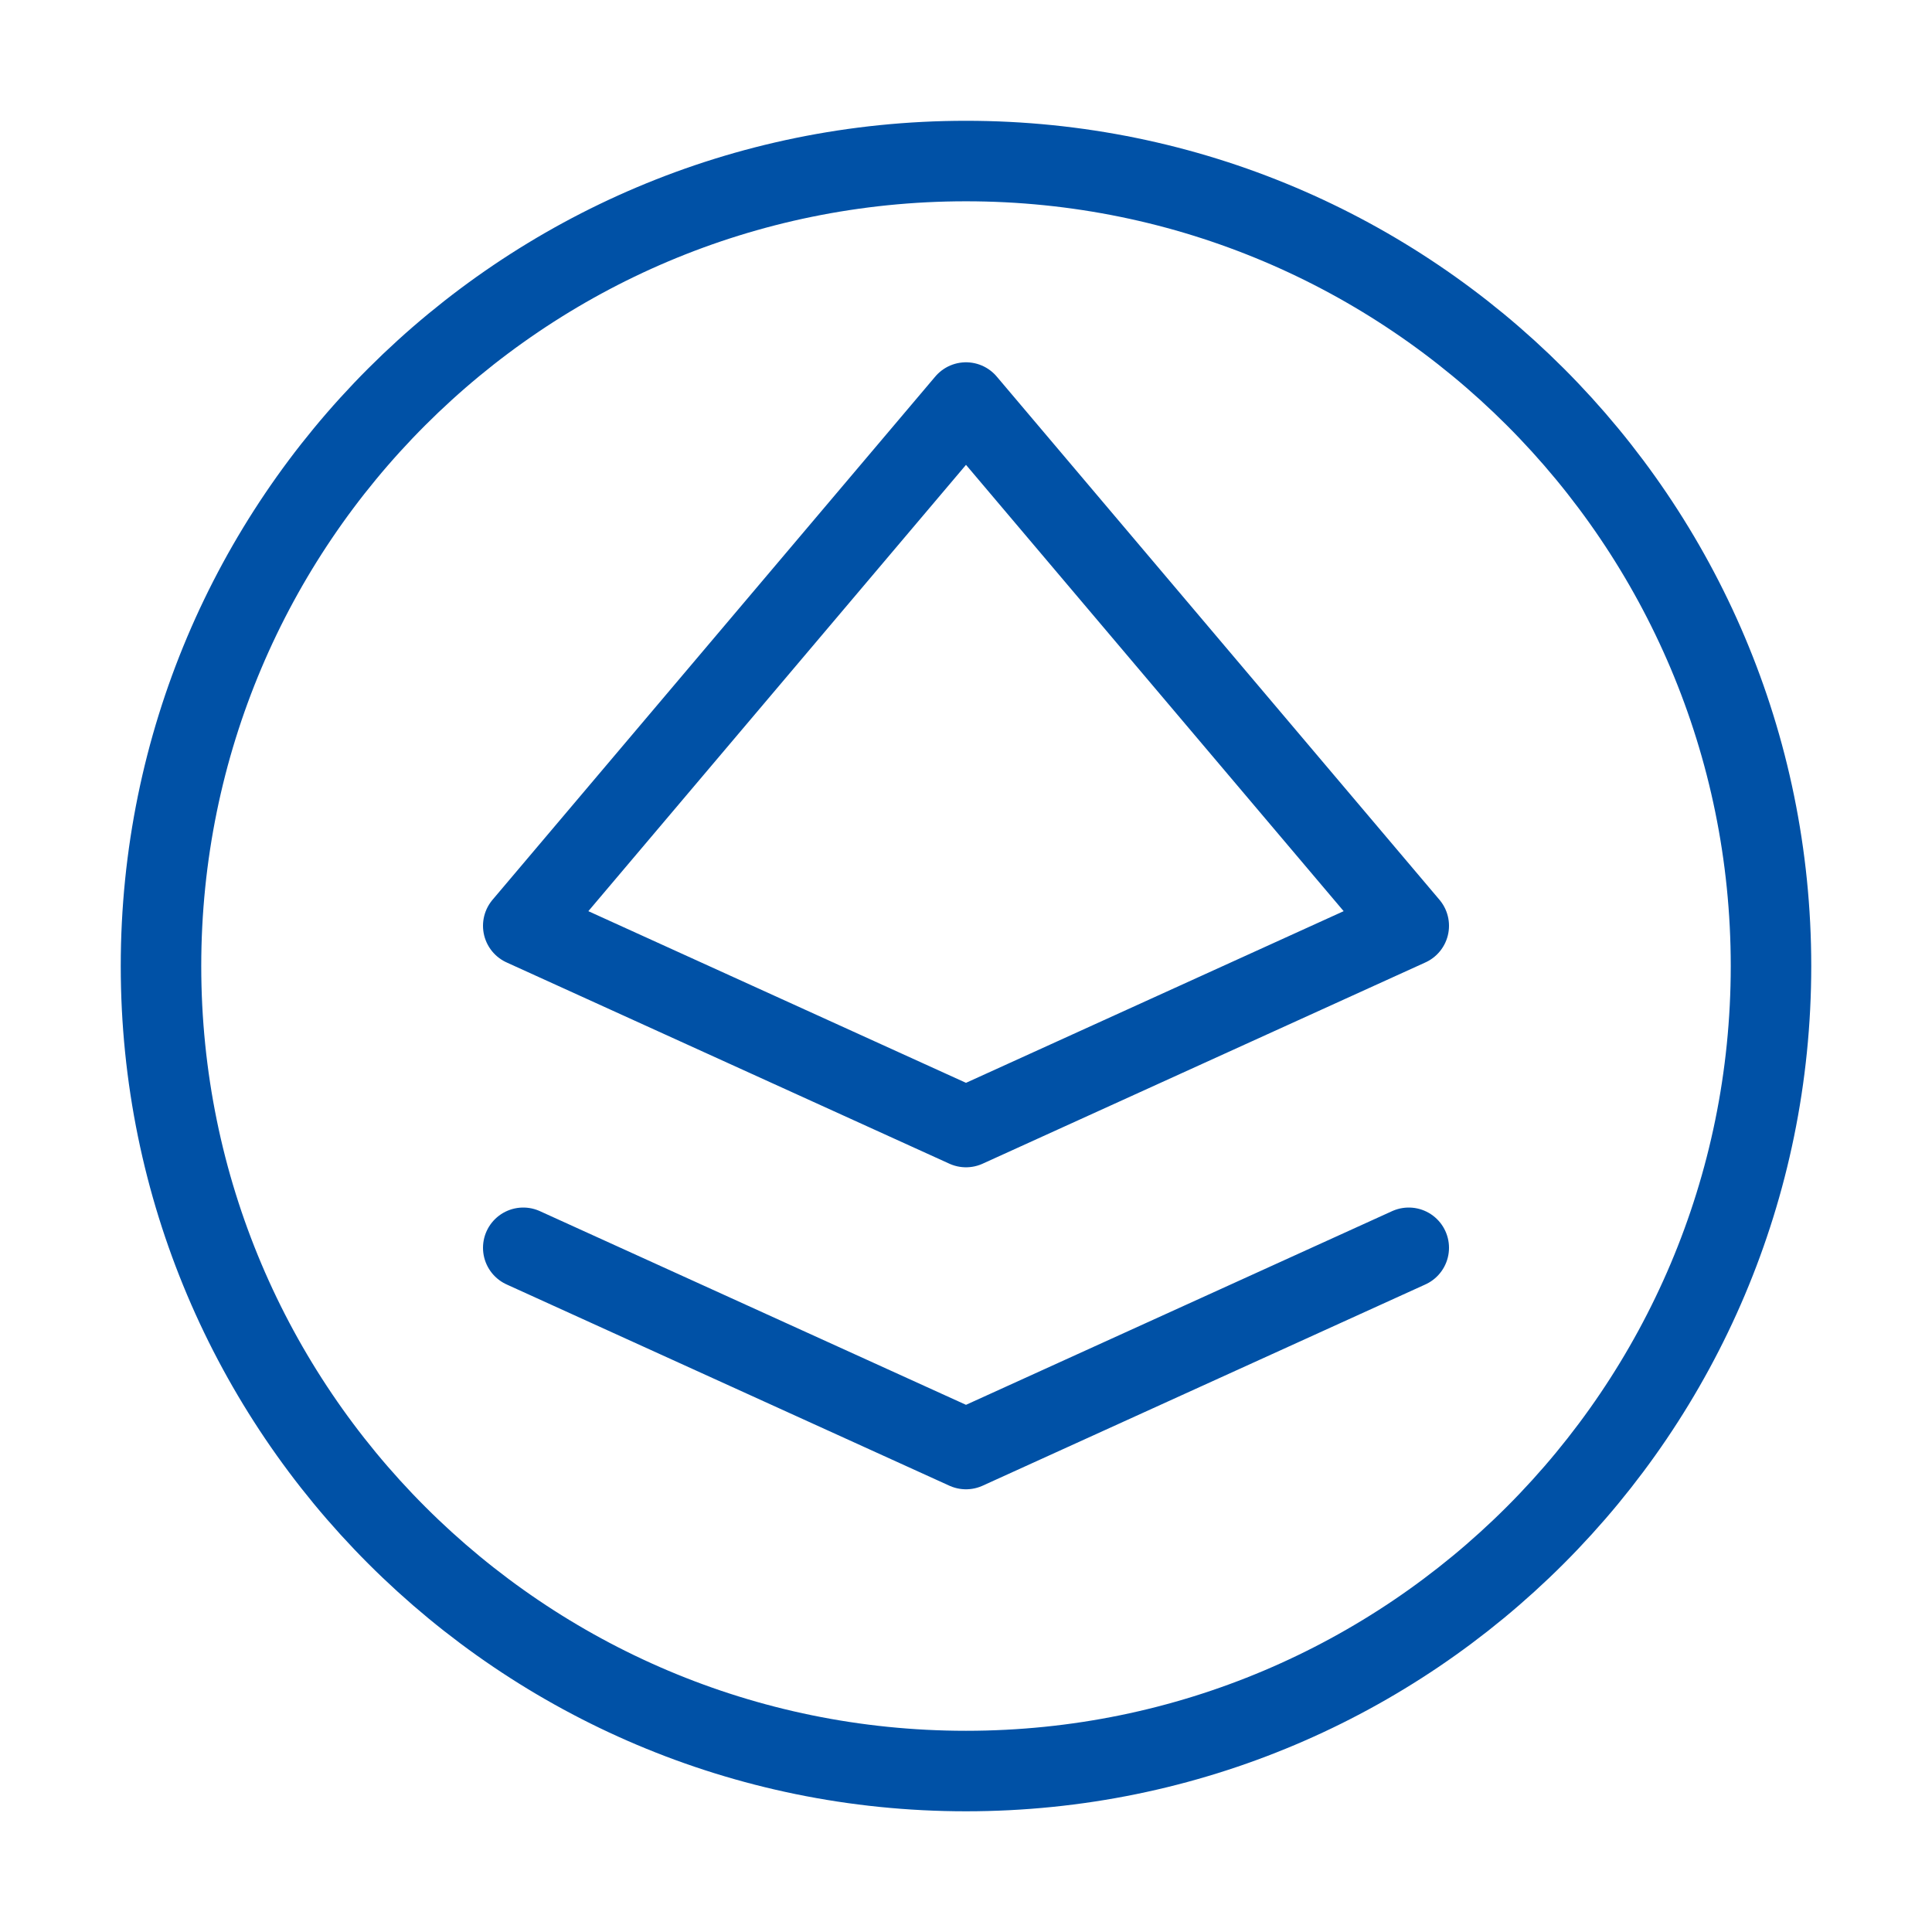 <svg width="48" height="48" viewBox="0 0 48 48" fill="none" xmlns="http://www.w3.org/2000/svg">
<path d="M13 31.001L24 36.001L35 31.001M44 24.001C44 35.047 35.046 44.001 24 44.001C12.954 44.001 4 35.047 4 24.001C4 12.955 12.954 4.001 24 4.001C35.046 4.001 44 12.955 44 24.001ZM13 23.001L24 28.001L35 23.001L24 10.001L13 23.001Z" stroke="#0051A6" stroke-width="2" stroke-linecap="round" stroke-linejoin="round"/>
</svg>
